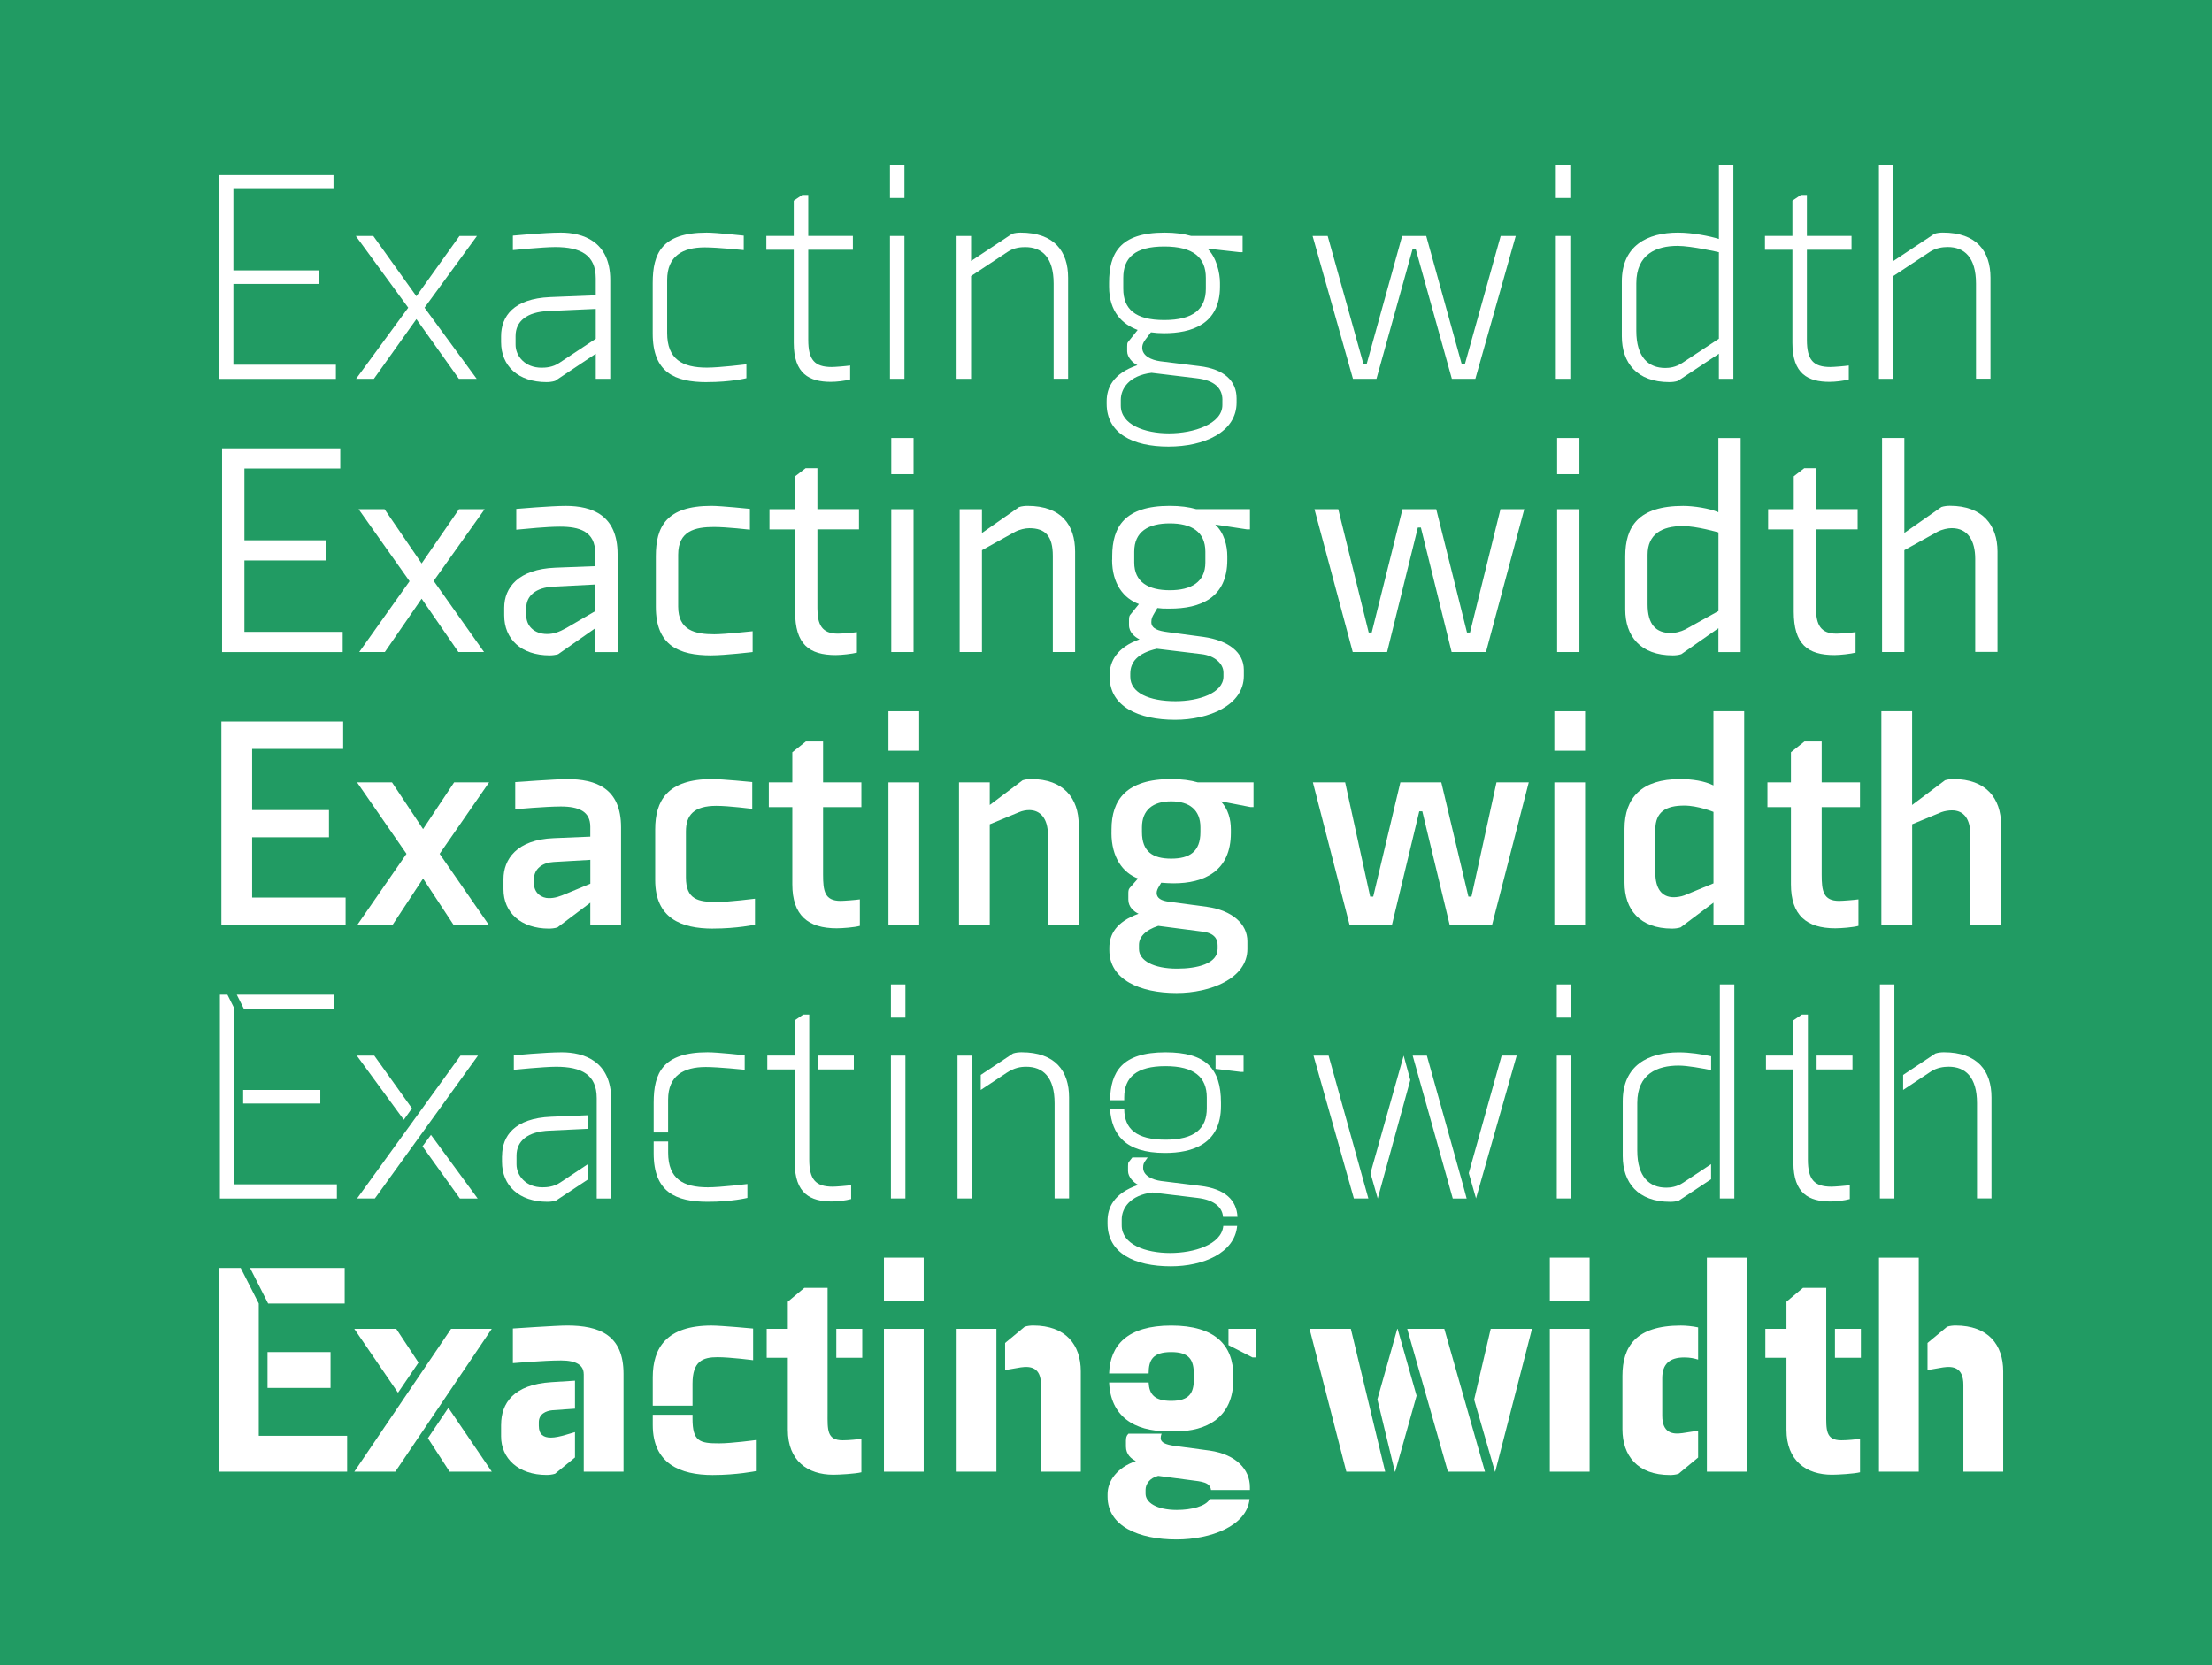 <?xml version="1.0" encoding="UTF-8"?><svg id="type" xmlns="http://www.w3.org/2000/svg" viewBox="0 0 510 384"><rect x="0" y="0" width="510" height="384" fill="#333333" stroke="none"/><rect x="50.88" y="32" width="430.31" height="354.35" style="fill:none;"/><path d="M58.03,49.06v27.77h2.86c5.28,0,8.96-2.75,11.16-8.63l.33.11-2.53,9.35h-17.54l-.17-.22c2.31-.6,2.92-1.98,2.92-7.48v-20.9c0-5.5-.61-6.87-2.92-7.48l.17-.22h8.47l.17.22c-2.31.61-2.92,1.98-2.92,7.48Z" style="fill:#fff;"/><path d="M78.22,71.05c0,4.23.66,5.88,2.58,6.38l-.17.22h-7.48l-.17-.22c1.92-.5,2.58-2.14,2.58-6.38v-12.26c0-4.07-.77-5.77-2.8-6.38l.17-.22,5.11-1.43.17.17v20.13ZM74.26,44.44c0-1.32,1.1-2.42,2.42-2.42s2.42,1.1,2.42,2.42-1.1,2.42-2.42,2.42-2.42-1.1-2.42-2.42Z" style="fill:#fff;"/><path d="M87.62,68.58c-1.21.38-2.03,1.37-2.03,2.47,0,1.54,1.54,2.58,3.63,2.75l4.24.33c4.73.38,7.64,3.02,7.64,6.87,0,4.62-4.4,8.19-10.45,8.19-5.28,0-8.96-2.69-8.96-6.54,0-2.92,2.09-5.39,5.11-6.6-1.76-.6-2.92-1.98-2.92-3.74s1.16-3.3,3.08-4.12c-2.37-1.48-3.79-4.4-3.79-8.14,0-5.66,3.25-9.35,8.19-9.35,1.37,0,2.64.28,3.74.83h5.88v.71h-4.73c2.15,1.59,3.36,4.34,3.36,7.81,0,5.66-3.25,9.35-8.25,9.35-1.38,0-2.64-.27-3.74-.82ZM91.2,88.43c4.07,0,7.2-2.75,7.2-6.21,0-3.08-2.47-5.17-6.21-5.55l-5-.5c-1.81,1.59-2.86,3.57-2.86,5.88,0,3.68,2.8,6.38,6.87,6.38ZM96.31,60.28c0-5.66-1.92-8.91-5.22-8.91-3.08,0-4.73,3.02-4.73,8.36,0,5.67,1.98,9.02,5.28,9.02,3.08,0,4.67-2.97,4.67-8.47Z" style="fill:#fff;"/><path d="M104.23,71.05v-22.44c0-4.07-.77-5.77-2.8-6.38l.17-.22,5.11-1.43.17.17v13.53c1.92-2.31,4.29-3.57,6.82-3.57,3.9,0,6.76,3.13,6.76,7.48v12.87c0,4.23.66,5.88,2.58,6.38l-.17.22h-7.48l-.17-.22c1.92-.5,2.58-2.14,2.58-6.38v-11.77c0-3.9-2.14-6.49-5.28-6.49-1.76,0-3.9.83-5.66,2.25v16c0,4.23.66,5.88,2.58,6.38l-.17.22h-7.48l-.17-.22c1.92-.5,2.58-2.14,2.58-6.38Z" style="fill:#fff;"/><path d="M131.35,78.48c-2.25,0-4.45-1.49-4.45-5.44v-20.79h-4.12v-.71c3.74,0,5.39-3.02,6.27-7.09l.5-.16v7.26h5.17v.71h-5.17v20.4c0,2.36,1.04,3.9,2.86,3.9,1.38,0,2.64-.66,3.57-1.81l.28.17c-.71,2.09-2.64,3.57-4.89,3.57Z" style="fill:#fff;"/><path d="M62.43,130.65h-10.23l-.17-.22c2.42-.66,3.13-2.36,3.13-8.3v-19.25c0-5.94-.71-7.64-3.13-8.3l.17-.22h12.59c6.1,0,9.57,4.12,9.57,8.41,0,4.56-3.57,8.96-10.06,8.91v.11c6.21.33,9.35,3.19,9.68,8.74l.17,2.58c.28,5.28.83,6.71,3.08,7.31l-.16.22h-5.5c-1.54-.77-2.36-2.97-2.36-5.94v-5.06c0-4.73-2.64-7.53-6.87-7.53h-2.7v10.01c0,5.94.66,7.64,2.97,8.3l-.17.22ZM59.63,95.13v16.28h2.48c4.84,0,7.42-4.12,7.42-8.36s-2.58-7.92-7.09-7.92h-2.8Z" style="fill:#fff;"/><path d="M77.23,117.4c0-8.03,4.23-13.69,9.95-13.69,5.17,0,8.85,4.73,8.85,11.44,0,.66-.05,1.26-.17,1.81h-14.19c.44,7.59,3.85,12.15,7.81,12.15,2.31,0,4.4-1.43,5.66-4.01l.33.11c-1.21,3.96-4.12,6.27-7.86,6.27-5.99,0-10.39-5.83-10.39-14.08ZM81.63,116.25h10.12c.05-.6.05-1.21.05-1.76,0-5.99-1.81-9.95-4.78-9.95-3.13,0-5.39,4.29-5.39,10.83v.88Z" style="fill:#fff;"/><path d="M103.63,121.63c-1.15.38-1.92,1.26-1.92,2.25,0,1.43,1.43,2.36,3.63,2.53l4.67.38c5.11.44,8.14,3.19,8.14,7.04,0,4.73-4.45,8.36-11.27,8.36-5.83,0-9.84-2.64-9.84-6.38,0-2.86,2.25-5.17,5.88-6.21-2.42-.66-3.79-2.14-3.79-4.01s1.32-3.52,3.74-4.34c-2.75-1.49-4.34-4.4-4.34-8.19,0-5.66,3.52-9.35,9.07-9.35,1.48,0,2.91.28,4.12.83h6.32v.77h-5c2.31,1.59,3.63,4.29,3.63,7.75,0,5.66-3.57,9.35-9.07,9.35-1.49,0-2.8-.27-3.96-.77ZM107.48,141.43c3.85,0,6.76-2.53,6.76-5.83,0-2.91-2.31-4.89-6.16-5.33l-4.73-.5c-1.59,1.54-2.53,3.35-2.53,5.44,0,3.63,2.75,6.21,6.65,6.21ZM112.1,113.28c0-5.72-1.81-8.91-4.78-8.91s-4.34,2.97-4.34,8.41c0,5.72,1.81,8.96,4.89,8.96,2.75,0,4.23-2.86,4.23-8.47Z" style="fill:#fff;"/><path d="M139.54,104.53v18.53c0,4.56.71,6.38,2.75,6.93l-.17.22-6.38,1.26-.16-.17v-3.52c-1.87,2.36-4.34,3.68-6.98,3.68-4.07,0-6.98-3.13-6.98-7.53v-12.32c0-4.4-.83-6.21-2.86-6.87l.17-.22h6.71v18.53c0,3.63,1.92,5.99,4.84,5.99,1.6,0,3.52-.71,5.06-1.98v-15.4c0-4.4-.71-6.27-2.75-6.93l.17-.22h6.6Z" style="fill:#fff;"/><path d="M150.05,123.56c0,4.51.71,6.32,2.75,6.87l-.17.22h-9.07l-.17-.22c1.98-.55,2.69-2.36,2.69-6.87v-21.06c0-4.45-.88-6.27-2.91-6.93l.17-.22,6.54-1.76.17.17v29.81Z" style="fill:#fff;"/><path d="M161.54,105.74c-1.98,0-4.34,1.04-5.72,3.79l-.27-.17c.93-3.57,4.12-5.66,7.64-5.66,3.96,0,7.2,2.58,7.2,7.7v15.29c0,1.92.93,2.86,2.25,2.86.71,0,1.48-.28,2.31-.88l.17.17c-1.04,1.65-2.64,2.64-4.56,2.64-2.04,0-4.01-1.26-4.07-4.12h-.11c-1.7,2.86-3.9,4.12-6.43,4.12-3.25,0-6.21-2.42-6.21-6.54,0-5.94,5.94-7.59,8.25-8.3,2.53-.83,4.4-1.92,4.4-3.19v-2.09c0-3.36-1.92-5.61-4.84-5.61ZM163.41,116.91c-4.07,1.71-5.39,4.45-5.39,7.37,0,3.13,1.54,4.95,3.79,4.95,1.38,0,3.25-.71,4.56-2.86v-10.89c-1.04.55-2.25,1.1-2.97,1.43Z" style="fill:#fff;"/><path d="M184.42,130.43l-.17.22h-9.07l-.17-.22c1.98-.55,2.69-2.36,2.69-6.87v-10.89c0-4.45-.82-6.27-2.91-6.93l.17-.22,6.54-1.76.17.17v5.55h.05c1.04-4.34,4.67-6.82,8.96-5.55l-.88,4.46-.11.11c-1.16-.88-2.37-1.21-3.52-1.21-1.87,0-3.58,1.04-4.51,2.97v13.31c0,4.51.71,6.32,2.75,6.87Z" style="fill:#fff;"/><path d="M55.06,175.4v-18.64c0-6.32-.77-8.41-3.41-9.18l.17-.22h9.13l8.8,26.95,6.93-21.23c1.1-3.41,1.38-3.9,1.38-5.72h9.79l.17.22c-2.64.77-3.46,2.86-3.46,9.18v17.49c0,6.32.83,8.41,3.46,9.18l-.17.22h-12.7l-.17-.22c2.58-.77,3.41-2.86,3.41-9.18v-23.04l-10.94,33.27h-.28l-11.05-32.78v23.7c0,5.33.94,7.48,3.41,8.03l-.17.22h-7.53l-.17-.22c2.42-.55,3.41-2.69,3.41-8.03Z" style="fill:#fff;"/><path d="M88.39,170.46c0-8.14,4.73-13.75,10.94-13.75,5.55,0,9.57,4.73,9.57,11.44,0,.66-.06,1.21-.17,1.87h-14.3c.61,7.53,4.12,11.6,7.92,11.6,2.2,0,4.18-1.32,5.44-3.79l.33.11c-1.26,4.12-4.67,6.54-8.74,6.54-6.32,0-11-5.94-11-14.02ZM94.44,169.19h8.91c.11-.83.11-1.76.11-2.53,0-5.67-1.59-9.13-4.29-9.13-2.86,0-4.78,4.07-4.78,10.34,0,.44,0,.88.05,1.32Z" style="fill:#fff;"/><path d="M121.5,156.71c1.54,0,3.02.44,4.95,1.43v-2.75c0-3.85-.99-5.77-3.08-6.43l.17-.22,8.3-2.14.17.17v27.99c0,5.55.93,7.92,3.41,8.69l-.05.22-8.52.71-.17-.17-.22-3.41c-1.26,2.25-3.68,3.68-6.27,3.68-5.28,0-9.29-6.1-9.29-13.86,0-8.25,4.45-13.91,10.61-13.91ZM117.21,169.41c0,6.71,1.92,12.37,5.72,12.37,1.16,0,2.31-.61,3.52-1.76v-17.05c0-3.02-1.65-5.28-3.9-5.28-3.68,0-5.33,5.17-5.33,11.71Z" style="fill:#fff;"/><path d="M144.38,175.95c0,4.89.71,6.88,2.86,7.48l-.17.22h-10.89l-.17-.22c2.04-.6,2.8-2.58,2.8-7.48v-9.35c0-4.78-.88-6.82-3.02-7.48l.17-.22,8.25-2.15.17.17v19.03ZM137.67,150.33c0-1.98,1.7-3.68,3.74-3.68s3.74,1.71,3.74,3.68-1.65,3.68-3.74,3.68-3.74-1.71-3.74-3.68Z" style="fill:#fff;"/><path d="M170.45,157.53v17.43c0,4.89.83,6.93,2.92,7.53l-.17.22-8.08,1.76-.17-.17v-3.63c-1.76,2.42-4.34,3.79-7.15,3.79-4.23,0-7.26-3.19-7.26-7.64v-11.6c0-4.84-.77-6.82-2.91-7.48l.17-.22h8.36v18.75c0,3.25,1.71,5.39,4.34,5.39,1.43,0,3.08-.6,4.4-1.71v-14.68c0-4.78-.71-6.87-2.64-7.53l.17-.22h8.03Z" style="fill:#fff;"/><path d="M176.94,175.95v-9.35c0-4.78-.88-6.82-3.02-7.48l.17-.22,8.19-2.15.17.17v3.58c1.76-2.42,4.23-3.79,7.04-3.79s5.11,1.49,6.21,3.9h.05c1.76-2.53,4.51-3.9,7.48-3.9,4.18,0,7.09,3.19,7.09,7.81v11.44c0,4.89.71,6.88,2.8,7.48l-.17.22h-10.23l-.17-.22c1.65-.6,2.25-2.58,2.25-7.48v-11.11c0-3.35-1.81-5.33-4.34-5.33-1.59,0-3.08.66-4.56,1.76.38.93.55,2.04.55,3.24v11.44c0,4.89.55,6.88,2.25,7.48l-.17.22h-9.79l-.17-.22c1.71-.6,2.31-2.58,2.31-7.48v-11.11c0-3.3-1.59-5.33-4.07-5.33-1.48,0-2.97.6-4.34,1.71v14.74c0,4.89.6,6.88,2.25,7.48l-.17.22h-10.28l-.17-.22c2.09-.6,2.8-2.58,2.8-7.48Z" style="fill:#fff;"/><path d="M51.87,200.36h17.82c6.1,0,9.95,3.3,9.95,8.14,0,5.22-4.89,8.52-11.38,8.85v.11c7.97.22,12.76,4.07,12.76,9.68s-4.62,9.51-10.89,9.51h-18.26l-.17-.22c2.8-.88,3.68-3.35,3.68-10.17v-15.51c0-6.82-.88-9.29-3.68-10.17l.17-.22ZM63.48,201.18v16h1.71c3.52,0,6.05-3.58,6.05-8.36s-2.14-7.64-5.88-7.64h-1.87ZM63.48,218.01v17.76h2.15c4.18,0,6.54-3.3,6.54-8.85s-2.58-8.91-6.65-8.91h-2.04Z" style="fill:#fff;"/><path d="M82.73,223.29c0-8.3,5.17-13.58,12.48-13.58s12.43,5.33,12.43,14.19c0,8.3-5.17,13.58-12.43,13.58s-12.48-5.33-12.48-14.19ZM95.1,210.59c-2.7,0-4.12,3.79-4.12,12.81s1.54,13.2,4.4,13.2c2.64,0,4.01-3.9,4.01-12.92s-1.48-13.09-4.29-13.09Z" style="fill:#fff;"/><path d="M118.81,228.3c0,5.28.77,7.48,2.97,8.14l-.17.22h-12.87l-.17-.22c2.14-.66,2.97-2.86,2.97-8.14v-17.76c0-5.22-.99-7.48-3.19-8.14l.17-.22,10.12-2.58.17.17v28.54Z" style="fill:#fff;"/><path d="M133.88,209.71c1.43,0,2.8.33,4.73,1.16v-2.04c0-3.68-1.1-5.77-3.19-6.43l.17-.22,10.12-2.58.17.17v27.66c0,5.83.93,8.25,3.41,9.02l-.11.22-10.06.66-.17-.17-.33-3.46c-1.16,2.31-3.74,3.79-6.54,3.79-5.44,0-9.62-6.05-9.62-13.75,0-8.25,4.78-14.02,11.44-14.02ZM130.69,222.36c0,6.93,1.7,11.93,4.95,11.93.99,0,1.98-.44,2.97-1.32v-17.65c0-2.64-1.32-4.51-3.25-4.51-3.19,0-4.67,4.73-4.67,11.55Z" style="fill:#fff;"/><path d="M65.9,271.62v17.1h1.87c5.28,0,9.73-3.35,11.55-9.29l.33.17-1.76,10.06h-26.23l-.17-.22c3.02-.99,4.07-3.96,4.07-11.33v-13.2c0-7.37-1.04-10.34-4.07-11.33l.17-.22h25.96l1.59,9.13-.33.17c-2.14-5.33-6.27-8.41-11.49-8.41h-1.49v16.5h2.37c2.86,0,4.29-1.98,5.39-7.15l.38.17v14.9l-.38.22c-.99-5.17-2.53-7.26-5.39-7.26h-2.37Z" style="fill:#fff;"/><path d="M107.97,289.65h-15.62l-.17-.22c1.65-.44,2.14-1.81,1.1-3.63l-3.68-6.43-4.4,6.43c-1.1,1.71-.55,3.19,1.1,3.63l-.17.22h-6.82l-.17-.22c2.8-.66,3.68-1.71,5.39-4.23l4.62-6.65-5.99-10.5c-1.49-2.58-2.09-3.68-3.96-4.29l.17-.22h15.62l.17.22c-1.65.44-2.14,1.81-1.1,3.63l2.92,5.11,3.46-5.11c1.15-1.71.6-3.19-1.04-3.63l.17-.22h6.76l.17.22c-2.75.66-3.63,1.71-5.39,4.23l-3.63,5.33,6.71,11.82c1.54,2.75,2.09,3.68,3.96,4.29l-.16.22Z" style="fill:#fff;"/><path d="M117.82,290.48c-4.12,0-7.59-2.69-7.59-8.08v-17.98h-3.08v-.88c6.27,0,10.17-1.76,11.88-6.93l.5-.17v7.09h6.05v.88h-6.05v18.86c0,2.42,1.21,3.63,2.8,3.63,1.38,0,2.53-.83,3.63-3.13l.28.11c-1.1,4.62-4.84,6.6-8.41,6.6Z" style="fill:#fff;"/><path d="M141.14,289.43l-.17.22h-15.29l-.17-.22c2.31-.71,3.13-3.19,3.13-8.96v-5.44c0-5.77-1.04-8.25-3.35-8.96l.16-.22,12.26-3.08.17.17v8.52h.11c.77-5.55,5-9.79,11.16-8.52l-1.43,9.79-.11.11c-1.87-1.87-3.9-2.53-5.77-2.53-1.71,0-3.03.77-3.85,1.87v8.3c0,5.77.82,8.25,3.13,8.96Z" style="fill:#fff;"/><path d="M156.1,265.95c-2.25,0-4.67,1.15-6.1,4.18l-.33-.17c1.26-4.84,5.66-7.26,10.28-7.26,5.22,0,10.28,3.13,10.28,9.46v12.76c0,1.71.77,2.64,1.92,2.64.77,0,1.48-.38,2.31-1.32l.22.17c-1.1,2.58-3.52,4.07-7.04,4.07-3.19,0-6.16-1.49-6.6-3.79h-.11c-1.59,2.58-4.51,3.79-7.37,3.79-4.23,0-7.31-2.8-7.31-6.71,0-6.16,6.32-7.37,10.89-8.74,2.14-.66,3.74-1.92,3.74-3.74v-1.04c0-2.58-2.14-4.29-4.78-4.29ZM158.63,275.52c-1.92,1.43-2.75,3.41-2.75,6.71,0,3.68,1.04,5.17,2.69,5.17.77,0,1.76-.55,2.31-1.65v-11.82c-1.04.71-1.76,1.15-2.25,1.59Z" style="fill:#fff;"/><path d="M185.3,266.61c1.04-2.2,3.74-3.9,6.87-3.9,5.94,0,9.95,5.94,9.95,13.42,0,8.36-5.17,14.35-12.59,14.35-2.09,0-4.62-.5-7.53-1.92l-5.83,1.71h-.22v-25.41c0-5.66-.99-8.25-3.35-8.96l.17-.22,12.37-3.08.17.17v13.86ZM191.57,277.88c0-7.15-1.32-11.44-4.01-11.44-.66,0-1.43.28-2.25.88v18.37c0,2.25.99,3.52,2.36,3.52,2.64,0,3.91-4.18,3.91-11.33Z" style="fill:#fff;"/><path d="M203.95,276.13c0-8.19,5.83-13.42,13.8-13.42s13.8,5.28,13.8,14.35c0,8.19-5.83,13.42-13.8,13.42s-13.8-5.28-13.8-14.35ZM217.69,263.59c-2.2,0-3.24,3.35-3.24,12.87s1.1,13.09,3.41,13.09,3.19-3.46,3.19-12.98-1.04-12.98-3.35-12.98Z" style="fill:#fff;"/><path d="M244.37,280.47c0,5.77.83,8.25,3.13,8.96l-.17.22h-15.29l-.17-.22c2.31-.71,3.19-3.19,3.19-8.96v-15.62c0-5.77-1.1-8.25-3.41-8.96l.17-.22,12.37-3.08.17.17v27.72Z" style="fill:#fff;"/><path d="M260.1,262.71c1.32,0,2.53.22,4.46.83v-1.16c0-3.52-1.21-5.83-3.35-6.49l.17-.22,12.37-3.08.17.17v27.33c0,6.05.88,8.58,3.3,9.35l-.11.22-11.88.61-.16-.17-.5-3.52c-.99,2.31-3.85,3.9-6.82,3.9-5.66,0-10.06-5.99-10.06-13.58,0-8.3,5.17-14.19,12.43-14.19ZM258.23,275.3c0,7.15,1.38,11.44,4.01,11.44.77,0,1.54-.28,2.31-.88v-18.37c0-2.14-.94-3.52-2.42-3.52-2.64,0-3.9,4.18-3.9,11.33Z" style="fill:#fff;"/><path d="M70.74,342.65h-19.25l-.17-.22c3.19-1.1,4.4-4.51,4.4-12.43v-11c0-7.92-1.21-11.33-4.4-12.43l.17-.22h19.25l.17.22c-1.98,1.1-2.75,4.51-2.75,12.43v4.62h7.09v-4.62c0-7.92-.71-11.33-2.75-12.43l.17-.22h19.25l.17.22c-3.19,1.1-4.4,4.51-4.4,12.43v11c0,7.92,1.21,11.33,4.4,12.43l-.17.22h-19.25l-.17-.22c2.03-1.1,2.75-4.51,2.75-12.43v-5.5h-7.09v5.5c0,7.92.77,11.33,2.75,12.43l-.17.22Z" style="fill:#fff;"/><path d="M90.76,329.68c0-8.36,6.6-13.97,14.41-13.97,7.15,0,12.26,4.73,12.26,11.27,0,.83-.05,1.38-.17,2.09h-14.35c1.04,7.26,4.89,9.73,7.97,9.73,1.81,0,3.41-.83,4.78-3.02l.28.11c-1.49,4.78-6.65,7.59-11.88,7.59-7.81,0-13.31-6.21-13.31-13.8ZM102.8,328.19h4.51c.17-1.92.17-3.79.17-5.44,0-4.4-.88-6.21-2.31-6.21-1.98,0-2.53,3.19-2.53,8.52,0,1.16.05,2.2.17,3.13Z" style="fill:#fff;"/><path d="M127.72,319.39c-2.31,0-4.78,1.21-6.21,4.34l-.33-.16c1.38-5.33,6.21-7.86,11.16-7.86,5.72,0,11.38,3.35,11.38,10.06v11.88c0,1.59.71,2.53,1.87,2.53.77,0,1.48-.38,2.25-1.43l.27.11c-1.15,2.97-3.85,4.62-7.92,4.62-3.63,0-6.93-1.54-7.48-3.68h-.11c-1.59,2.47-4.78,3.68-7.75,3.68-4.56,0-7.7-2.92-7.7-6.76,0-6.21,6.49-7.31,11.82-8.91,1.98-.61,3.52-1.92,3.52-3.91v-.66c0-2.37-2.25-3.85-4.79-3.85ZM130.47,328.41c-1.16,1.32-1.76,2.97-1.76,6.43,0,3.9.83,5.28,2.25,5.28.6,0,1.26-.5,1.54-1.27v-12.1c-1.04.71-1.59,1.15-2.04,1.65Z" style="fill:#fff;"/><path d="M165.55,316.75l.17-.22h5.66l.17.22c-1.65.5-2.25,1.59-3.74,4.67l-10.83,22.05h-.33l-10.83-22.05c-1.49-3.08-2.09-4.18-3.74-4.67l.17-.22h17.82l.17.22c-1.81.5-2.75,2.25-1.7,4.4l4.23,8.63,4.18-8.58c1.04-2.2.27-4.07-1.38-4.45Z" style="fill:#fff;"/><path d="M175.4,321.43c-1.49-3.08-2.09-4.18-3.74-4.67l.17-.22h17.82l.17.22c-1.82.5-2.75,2.31-1.71,4.4l4.23,8.69,4.18-8.63c1.04-2.14.27-4.07-1.38-4.45l.17-.22h5.66l.17.22c-1.65.5-2.31,1.7-3.74,4.67l-12.04,24.97c-2.53,5.22-6.16,7.48-10.17,7.48-1.21,0-2.42-.17-3.63-.55l3.68-9.29.27-.17c1.54,2.09,3.58,3.02,5.39,3.02,2.53,0,4.51-1.38,4.51-3.68,0-.77-.28-1.65-.77-2.69l-9.24-19.08Z" style="fill:#fff;"/><g id="color-2"><rect x="0" y="0" width="510" height="384" style="fill:#219b63;"/></g><rect x="11.71" y="38.01" width="539.86" height="439.34" style="fill:none;"/><path d="M50.48,87.35v-46.98h26.41v3.2h-23.08v18.77h19.81v3.13h-19.81v18.63h23.63v3.27h-26.97Z" style="fill:#fff;"/><path d="M96,73.59l-9.8,13.76h-4.1l12.02-16.4-12.09-16.54h4.03l9.94,13.9,9.94-13.9h4.03l-12.09,16.54,12.02,16.4h-4.1l-9.8-13.76Z" style="fill:#fff;"/><path d="M137.36,81.58l-9.38,6.25c-.63.21-1.46.28-1.95.28-6.6,0-10.5-3.75-10.5-9.24v-1.32c0-4.59,2.85-8.69,11.33-9.04l10.5-.42v-3.89c0-5.42-3.48-7.23-9.38-7.23-2.78,0-9.73.7-9.73.7v-3.34s7.23-.69,11.05-.69c5,0,11.4,1.95,11.4,10.91v22.8h-3.34v-5.77ZM137.36,71.23l-10.91.49c-5,.21-7.58,2.36-7.58,5.77v2.02c0,2.57,2.15,5.28,5.98,5.28.9,0,2.57-.07,4.1-1.11l8.41-5.56v-6.88Z" style="fill:#fff;"/><path d="M163,88.12c-7.44,0-12.51-2.22-12.51-11.19v-11.68c0-6.81,2.08-11.61,12.44-11.61,2.29,0,8.55.69,8.55.69v3.34s-6.05-.63-8.97-.63c-5.14,0-8.69,2.02-8.69,7.51v12.23c0,6.05,3.48,7.99,9.17,7.99,2.92,0,9.1-.76,9.1-.76v3.2s-3.54.9-9.1.9Z" style="fill:#fff;"/><path d="M196.01,87.49c-1.25.35-3.13.56-4.45.56-4.93,0-8.55-1.81-8.55-8.97v-21.48h-6.32v-3.2h6.32v-8.13l1.95-1.32h1.39v9.45h10.29v3.2h-10.29v20.78c0,4.59,1.46,6.25,5.42,6.25.76,0,3.34-.21,4.24-.35v3.2Z" style="fill:#fff;"/><path d="M205.19,45.65v-7.65h3.34v7.65h-3.34ZM205.19,87.35v-32.94h3.34v32.94h-3.34Z" style="fill:#fff;"/><path d="M242.93,87.35v-21.96c0-6.05-2.71-8.41-6.53-8.41-.9,0-2.57.07-4.1,1.11l-8.41,5.56v23.7h-3.34v-32.94h3.34v5.77l9.45-6.26c.62-.21,1.39-.28,1.95-.28,7.78,0,10.98,4.31,10.98,10.42v23.28h-3.34Z" style="fill:#fff;"/><path d="M262.31,76.09c-3.54-1.32-6.6-4.17-6.6-10.01v-.83c0-6.81,2.43-11.61,12.79-11.61,2.43,0,4.45.28,6.12.76h11.88v3.75h-.7l-7.44-.83c2.08,1.95,2.92,5.56,2.92,7.92v.83c0,8.76-6.6,10.77-12.93,10.77-1.18,0-1.88-.07-2.99-.21l-1.32,1.74c-.56.76-.69,1.32-.69,1.81,0,1.88,2.08,2.85,4.17,3.13l8.97,1.11c5.84.69,8.62,3.47,8.62,7.44v.97c0,6.81-7.44,10.15-15.71,10.15s-14.25-3.06-14.25-9.87v-.56c0-3.06,1.39-6.39,7.09-8.34-1.04-.49-2.36-1.81-2.36-3.2v-1.11c0-.42,0-.83.21-1.04l2.22-2.78ZM281.84,92.22c0-2.64-1.74-4.52-5.98-5l-10.36-1.25c-5.14.62-7.09,3.61-7.09,6.25v1.32c0,4.38,5.49,6.39,11.12,6.39s12.3-2.15,12.3-6.53v-1.18ZM258.98,64.07v2.5c0,4.66,2.71,7.23,9.45,7.23s9.59-2.57,9.59-7.23v-2.5c0-4.66-2.85-7.23-9.59-7.23s-9.45,2.57-9.45,7.23Z" style="fill:#fff;"/><path d="M323.27,54.41h5.56l8.2,29.61h.7l8.27-29.61h3.47l-9.31,32.94h-5.42l-8.34-29.96h-.7l-8.34,29.96h-5.42l-9.31-32.94h3.48l8.27,29.61h.7l8.2-29.61Z" style="fill:#fff;"/><path d="M358.71,45.65v-7.65h3.34v7.65h-3.34ZM358.71,87.35v-32.94h3.34v32.94h-3.34Z" style="fill:#fff;"/><path d="M396.31,87.35v-5.77l-9.45,6.25c-.63.21-1.39.28-1.95.28-7.51,0-10.98-4.45-10.98-10.56v-12.65c0-8.27,5.91-11.26,12.93-11.26,3.48,0,7.44.83,9.45,1.46v-17.1h3.34v49.35h-3.34ZM396.31,58.16s-6.32-1.46-9.52-1.46c-4.87,0-9.52,1.88-9.52,8.62v10.98c0,6.12,2.85,8.55,6.67,8.55.9,0,2.43-.14,3.96-1.18l8.41-5.56v-19.95Z" style="fill:#fff;"/><path d="M426.26,87.49c-1.25.35-3.13.56-4.45.56-4.93,0-8.55-1.81-8.55-8.97v-21.48h-6.33v-3.2h6.33v-8.13l1.95-1.32h1.39v9.45h10.29v3.2h-10.29v20.78c0,4.59,1.46,6.25,5.42,6.25.76,0,3.34-.21,4.24-.35v3.2Z" style="fill:#fff;"/><path d="M436.55,87.35h-3.34v-49.35h3.34v22.17l9.45-6.26c.62-.21,1.39-.28,1.95-.28,7.78,0,10.98,4.31,10.98,10.42v23.28h-3.34v-21.96c0-6.05-2.71-8.41-6.53-8.41-1.18,0-2.71.21-4.1,1.11l-8.41,5.56v23.7Z" style="fill:#fff;"/><path d="M51.2,150.35v-46.98h27.25v4.66h-22.1v16.54h18.83v4.66h-18.83v16.47h22.66v4.66h-27.8Z" style="fill:#fff;"/><path d="M97.21,138.05l-8.48,12.3h-5.91l11.61-16.33-11.75-16.61h5.98l8.55,12.51,8.62-12.51h5.91l-11.75,16.54,11.61,16.4h-5.91l-8.48-12.3Z" style="fill:#fff;"/><path d="M137.25,144.86l-8.55,5.98c-.63.21-1.46.28-1.95.28-6.6,0-10.5-3.75-10.5-9.24v-1.74c0-4.66,3.27-8.9,11.82-9.24l9.17-.35v-2.99c0-5.07-3.68-6.12-8.13-6.12-3.2,0-7.65.49-10.08.7v-4.8s7.92-.69,11.4-.69c6.12,0,11.96,2.15,11.96,11.12v22.59h-5.14v-5.49ZM137.25,134.78l-9.66.49c-4.1.21-6.25,2.15-6.25,4.87v1.81c0,2.29,1.74,4.24,4.8,4.24,1.46,0,2.71-.42,4.45-1.39l6.67-3.89v-6.12Z" style="fill:#fff;"/><path d="M164,151.12c-7.44,0-12.79-2.22-12.79-11.19v-11.68c0-6.81,2.43-11.61,12.79-11.61,2.29,0,8.9.69,8.9.69v4.8s-5.35-.62-8.27-.62c-4.38,0-8.27.9-8.27,6.39v11.96c0,5.49,3.89,6.39,8.34,6.39,2.36,0,8.83-.7,8.83-.7v4.8s-6.39.76-9.52.76Z" style="fill:#fff;"/><path d="M197.57,150.49c-1.11.28-3.54.56-4.87.56-6.19,0-9.38-2.5-9.38-10.01v-18.97h-5.91v-4.66h5.91v-7.58l2.43-1.88h2.71v9.45h9.59v4.66h-9.59v18.21c0,3.75,1.04,5.84,4.73,5.84.76,0,3.48-.21,4.38-.35v4.73Z" style="fill:#fff;"/><path d="M205.49,109.34v-8.34h5.14v8.34h-5.14ZM205.49,150.35v-32.94h5.14v32.94h-5.14Z" style="fill:#fff;"/><path d="M242.74,150.35v-22.17c0-4.52-1.67-6.39-5.42-6.39-.9,0-2.22.28-3.27.83l-7.65,4.24v23.49h-5.14v-32.94h5.14v5.49l8.55-5.98c.62-.21,1.39-.28,1.95-.28,7.85,0,10.98,4.45,10.98,10.56v23.14h-5.14Z" style="fill:#fff;"/><path d="M256.43,129.08v-.83c0-6.81,2.92-11.61,13.27-11.61,2.43,0,4.45.28,6.12.76h12.37v4.66h-.7l-7.3-1.11c2.09,1.95,2.78,4.94,2.78,7.3v.83c0,8.83-6.25,11.26-13.28,11.26-1.6,0-1.74,0-2.85-.14l-.69,1.18c-.49.83-.7,1.25-.7,2.08,0,1.53,1.67,2.02,3.75,2.29l8.27,1.11c5.84.83,9.31,3.61,9.31,7.58v1.39c0,6.81-8.06,10.15-15.85,10.15-8.41,0-15.08-3.06-15.08-9.87v-.56c0-3.06,1.67-6.26,6.88-8.13-1.04-.49-2.43-1.6-2.43-3.27v-1.11c0-.35,0-.83.21-1.18l2.08-2.57c-3.54-1.32-6.19-4.66-6.19-10.22ZM282.08,155.08c0-2.08-2.08-3.89-5-4.24l-10.36-1.25c-4.52,1.04-6.12,3.13-6.12,5.77v.7c0,3.68,4.31,5.63,10.43,5.63,5.35,0,11.05-1.88,11.05-5.7v-.9ZM261.51,127.21v2.5c0,4.52,3.27,6.39,8.2,6.39s8.2-1.88,8.2-6.39v-2.5c0-4.66-3.27-6.53-8.2-6.53s-8.2,1.88-8.2,6.53Z" style="fill:#fff;"/><path d="M323.36,117.41h7.78l7.09,28.43h.7l7.02-28.43h5.49l-8.83,32.94h-7.92l-7.09-28.71h-.7l-7.09,28.71h-7.92l-8.83-32.94h5.49l7.02,28.43h.7l7.09-28.43Z" style="fill:#fff;"/><path d="M359.01,109.34v-8.34h5.14v8.34h-5.14ZM359.01,150.35v-32.94h5.14v32.94h-5.14Z" style="fill:#fff;"/><path d="M396.2,150.35v-5.49l-8.55,5.98c-.62.21-1.39.28-1.95.28-7.51,0-10.98-4.45-10.98-10.56v-12.3c0-6.81,2.99-11.61,13.34-11.61,2.43,0,6.12.56,8.13,1.46v-17.1h5.14v49.35h-5.14ZM396.2,122.76s-5-1.46-8.2-1.46c-4.93,0-8.13,1.95-8.13,6.6v11.47c0,4.59,1.88,6.6,5.42,6.6.9,0,2.15-.28,3.27-.83l7.65-4.24v-18.14Z" style="fill:#fff;"/><path d="M427.82,150.49c-1.11.28-3.54.56-4.87.56-6.19,0-9.38-2.5-9.38-10.01v-18.97h-5.91v-4.66h5.91v-7.58l2.43-1.88h2.71v9.45h9.59v4.66h-9.59v18.21c0,3.75,1.04,5.84,4.73,5.84.76,0,3.48-.21,4.38-.35v4.73Z" style="fill:#fff;"/><path d="M455.41,150.35v-21.48c0-4.17-1.67-7.09-5.42-7.09-.9,0-2.22.28-3.27.83l-7.65,4.24v23.49h-5.14v-49.35h5.14v21.89l8.55-5.98c.62-.21,1.39-.28,1.95-.28,7.51,0,10.98,4.45,10.98,10.56v23.14h-5.14Z" style="fill:#fff;"/><path d="M51.04,213.35v-46.98h28.08v6.32h-20.99v14.11h17.72v6.26h-17.72v13.9h21.55v6.39h-28.64Z" style="fill:#fff;"/><path d="M97.54,202.58l-7.09,10.77h-8.13l11.4-16.47-11.4-16.47h8.06l7.16,10.77,7.16-10.77h8.06l-11.4,16.47,11.4,16.47h-8.13l-7.09-10.77Z" style="fill:#fff;"/><path d="M136.11,208.14l-7.58,5.7c-.62.21-1.46.28-1.95.28-6.53,0-10.5-3.75-10.5-9.04v-2.36c0-4.59,3.06-9.11,11.61-9.45l8.41-.35v-2.29c0-3.48-2.57-4.66-6.81-4.66-3.47,0-10.5.63-10.5.63v-6.26s9.59-.69,11.89-.69c6.81,0,12.51,2.15,12.51,11.12v22.59h-7.09v-5.21ZM136.11,198.27l-8.48.49c-2.5.14-4.52,1.53-4.52,3.96v.97c0,2.29,1.81,3.41,3.41,3.41,1.46,0,2.43-.35,4.24-1.11l5.35-2.22v-5.49Z" style="fill:#fff;"/><path d="M164.4,214.12c-7.44,0-13.34-2.43-13.34-11.19v-11.68c0-6.6,2.78-11.61,13.14-11.61,2.29,0,9.24.69,9.24.69v6.19s-5.35-.7-8.27-.7c-5.21,0-7.02,2.15-7.02,5.91v10.56c0,5.14,2.78,5.7,7.23,5.7,2.57,0,8.69-.76,8.69-.76v5.98s-4.1.9-9.66.9Z" style="fill:#fff;"/><path d="M198.25,213.49c-1.25.35-4.03.56-5.35.56-6.6,0-10.22-2.99-10.22-10.15v-17.79h-5.42v-5.7h5.42v-6.95l3.13-2.5h3.96v9.45h8.83v5.7h-8.83v15.57c0,3.75.35,6.05,4.03,6.05.76,0,3.54-.21,4.45-.35v6.12Z" style="fill:#fff;"/><path d="M204.84,173.11v-9.1h7.09v9.1h-7.09ZM204.84,213.35v-32.94h7.09v32.94h-7.09Z" style="fill:#fff;"/><path d="M241.61,213.35v-20.85c0-3.75-1.74-5.7-4.31-5.7-.7,0-1.53.14-2.36.49l-6.74,2.78v23.28h-7.09v-32.94h7.09v5.21l7.58-5.7c.63-.21,1.39-.28,1.95-.28,7.51,0,10.98,4.45,10.98,10.56v23.14h-7.09Z" style="fill:#fff;"/><path d="M256.27,192.08v-.83c0-6.81,3.41-11.61,13.76-11.61,2.43,0,4.45.28,6.12.76h12.86v5.7h-.7l-6.81-1.32c1.67,1.81,2.29,4.1,2.29,6.46v.83c0,8.83-6.19,11.61-13.21,11.61-.83,0-2.08-.07-2.85-.14l-.49.83c-.35.56-.56,1.04-.56,1.53,0,1.18,1.04,1.81,2.85,2.02l8.76,1.18c5.84.83,9.31,3.96,9.31,7.92v1.81c0,6.81-8.55,10.15-16.33,10.15-8.41,0-15.5-3.06-15.5-9.87v-.56c0-3.06,1.53-5.98,6.74-7.85-1.04-.49-2.36-1.53-2.36-3.27v-1.39c0-.35,0-.9.28-1.25l1.95-2.22c-3.54-1.32-6.12-4.93-6.12-10.5ZM280.74,218.01c0-1.39-.62-2.85-3.54-3.2l-10.15-1.32c-2.99.97-4.45,2.57-4.45,4.38v.97c0,2.64,3.34,4.52,8.76,4.52,4.66,0,9.38-1.11,9.38-4.59v-.76ZM263.29,190.76v1.11c0,4.52,2.5,6.12,6.74,6.12s6.74-1.6,6.74-6.12v-1.11c0-3.96-2.5-5.98-6.74-5.98s-6.74,2.02-6.74,5.98Z" style="fill:#fff;"/><path d="M322.86,180.41h9.45l6.25,26.34h.7l5.77-26.34h7.44l-8.48,32.94h-9.73l-6.33-26.27h-.7l-6.32,26.27h-9.73l-8.48-32.94h7.44l5.77,26.34h.7l6.26-26.34Z" style="fill:#fff;"/><path d="M358.37,173.11v-9.1h7.09v9.1h-7.09ZM358.37,213.35v-32.94h7.09v32.94h-7.09Z" style="fill:#fff;"/><path d="M395.06,213.35v-5.21l-7.58,5.7c-.63.21-1.39.28-1.95.28-7.51,0-10.98-4.45-10.98-10.56v-12.44c0-7.23,4.03-11.47,12.79-11.47,2.85,0,5.63.42,7.71,1.46v-17.1h7.09v49.35h-7.09ZM395.06,187.22s-3.54-1.46-6.74-1.46c-4.17,0-6.67,1.39-6.67,5.56v9.87c0,3.68,1.46,5.7,4.24,5.7.69,0,1.67-.14,2.43-.42l6.74-2.78v-16.47Z" style="fill:#fff;"/><path d="M428.49,213.49c-1.25.35-4.03.56-5.35.56-6.6,0-10.22-2.99-10.22-10.15v-17.79h-5.42v-5.7h5.42v-6.95l3.13-2.5h3.96v9.45h8.83v5.7h-8.83v15.57c0,3.75.35,6.05,4.03,6.05.76,0,3.54-.21,4.45-.35v6.12Z" style="fill:#fff;"/><path d="M440.86,213.35h-7.09v-49.35h7.09v21.62l7.58-5.7c.62-.21,1.39-.28,1.95-.28,7.51,0,10.98,4.45,10.98,10.56v23.14h-7.09v-20.85c0-3.61-1.46-5.63-4.24-5.63-.7,0-1.67.14-2.43.42l-6.74,2.78v23.28Z" style="fill:#fff;"/><path d="M50.7,276.35v-46.98h1.74l1.6,3.2v40.52h23.63v3.27h-26.97ZM56.19,232.56l-1.6-3.2h22.52v3.2h-20.92ZM56.06,254.46v-3.13h17.79v3.13h-17.79Z" style="fill:#fff;"/><path d="M86.29,243.41l8.69,12.16-1.88,2.64-10.84-14.8h4.03ZM106.17,243.41h4.03l-23.77,32.94h-4.1l23.84-32.94ZM97.41,264.33l1.95-2.64,10.77,14.67h-4.1l-8.62-12.02Z" style="fill:#fff;"/><path d="M115.76,266.55c0-4.59,2.85-8.69,11.33-9.04l8.48-.35v3.13l-8.9.42c-5,.21-7.58,2.36-7.58,5.77v2.02c0,2.57,2.15,5.28,5.98,5.28.9,0,2.57-.07,4.1-1.11l6.39-4.24v3.54l-7.37,4.87c-.63.21-1.46.28-1.95.28-6.6,0-10.5-3.75-10.5-9.24v-1.32ZM137.58,253.21c0-5.42-3.48-7.23-9.38-7.23-2.78,0-9.73.7-9.73.7v-3.34s7.23-.69,11.05-.69c5,0,11.4,1.95,11.4,10.91v22.8h-3.34v-23.14Z" style="fill:#fff;"/><path d="M154.05,261.13h-3.34v-6.88c0-6.81,2.08-11.61,12.44-11.61,2.29,0,8.55.69,8.55.69v3.34s-6.05-.63-8.97-.63c-5.14,0-8.69,2.02-8.69,7.51v7.58ZM163.22,277.12c-7.44,0-12.51-2.22-12.51-11.19v-2.71h3.34v2.57c0,6.05,3.48,7.99,9.17,7.99,2.92,0,9.1-.76,9.1-.76v3.2s-3.54.9-9.1.9Z" style="fill:#fff;"/><path d="M196.24,276.49c-1.25.35-3.13.56-4.45.56-4.93,0-8.55-1.81-8.55-8.97v-21.48h-6.33v-3.2h6.33v-8.13l1.95-1.32h1.39v33.43c0,4.59,1.46,6.25,5.42,6.25.76,0,3.34-.21,4.24-.35v3.2ZM188.59,246.6v-3.2h8.27v3.2h-8.27Z" style="fill:#fff;"/><path d="M205.41,234.65v-7.65h3.34v7.65h-3.34ZM205.41,276.35v-32.94h3.34v32.94h-3.34Z" style="fill:#fff;"/><path d="M224.1,276.35h-3.34v-32.94h3.34v32.94ZM243.15,276.35v-21.96c0-6.05-2.71-8.41-6.53-8.41-1.32,0-2.71.21-4.52,1.39l-5.98,3.96v-3.47l7.44-4.94c.62-.21,1.39-.28,1.95-.28,7.78,0,10.98,4.31,10.98,10.42v23.28h-3.34Z" style="fill:#fff;"/><path d="M260.31,267.87l.76-.97h3.54l-.35.49c-.56.76-.7,1.04-.7,1.88,0,1.81,2.08,2.78,4.17,3.06l8.97,1.11c5.84.69,8.41,3.34,8.62,7.16h-3.34c-.14-2.01-1.74-3.89-5.91-4.38l-10.36-1.25c-5.14.62-7.09,3.61-7.09,6.25v1.32c0,4.38,5.42,6.39,11.19,6.39,5.35,0,11.82-1.88,12.23-6.25h3.2c-.56,6.25-7.85,9.31-15.29,9.31-8.41,0-14.6-3.06-14.6-9.87v-.56c0-3.06,1.39-6.39,7.09-8.34-1.04-.49-2.36-1.81-2.36-3.2v-1.11c0-.42,0-.83.21-1.04ZM255.93,255.78h3.27c.07,4.52,2.78,7.02,9.52,7.02s9.52-2.57,9.52-7.23v-2.5c0-4.66-2.85-7.23-9.52-7.23s-9.52,2.57-9.52,7.23v.63h-3.27c.14-6.53,2.71-11.05,12.79-11.05,9.31,0,12.79,3.75,12.79,11.61v.76c0,8.83-6.6,10.84-12.93,10.84-9.31,0-12.23-4.38-12.65-10.08ZM280.26,246.47v-3.06h6.46v3.75h-.69l-5.77-.7Z" style="fill:#fff;"/><path d="M306.32,243.41l9.17,32.94h-3.34l-9.31-32.94h3.48ZM323.63,243.41l1.53,5.63-7.51,27.32-1.67-5.84,7.65-27.11ZM325.71,243.41h3.27l8.27,29.61.9,3.34h-3.2l-9.24-32.94ZM338.64,270.51l7.58-27.11h3.47l-9.38,32.94-1.67-5.84Z" style="fill:#fff;"/><path d="M358.93,234.65v-7.65h3.34v7.65h-3.34ZM358.93,276.35v-32.94h3.34v32.94h-3.34Z" style="fill:#fff;"/><path d="M394.52,243.55v3.2c-2.15-.42-5.42-1.04-7.51-1.04-4.87,0-9.52,1.88-9.52,8.62v10.98c0,6.12,2.85,8.55,6.67,8.55.9,0,2.43-.14,3.96-1.18l6.39-4.24v3.48l-7.44,4.93c-.63.21-1.39.28-1.95.28-7.51,0-10.98-4.45-10.98-10.56v-12.65c0-8.27,5.91-11.26,12.93-11.26,2.5,0,5.28.42,7.44.9ZM396.53,276.35v-49.35h3.34v49.35h-3.34Z" style="fill:#fff;"/><path d="M426.49,276.49c-1.25.35-3.13.56-4.45.56-4.93,0-8.55-1.81-8.55-8.97v-21.48h-6.33v-3.2h6.33v-8.13l1.95-1.32h1.39v33.43c0,4.59,1.46,6.25,5.42,6.25.76,0,3.34-.21,4.24-.35v3.2ZM418.84,246.6v-3.2h8.27v3.2h-8.27Z" style="fill:#fff;"/><path d="M436.77,276.35h-3.34v-49.35h3.34v49.35ZM438.79,251.33v-3.47l7.44-4.94c.63-.21,1.39-.28,1.95-.28,7.78,0,10.98,4.31,10.98,10.42v23.28h-3.34v-21.96c0-6.05-2.71-8.41-6.53-8.41-1.18,0-2.71.21-4.1,1.11l-6.39,4.24Z" style="fill:#fff;"/><path d="M50.49,339.35v-46.98h5l4.17,8.2v30.51h20.37v8.27h-29.54ZM61.82,300.57l-4.17-8.2h21.82v8.2h-17.65ZM61.68,320.03v-8.27h14.53v8.27h-14.53Z" style="fill:#fff;"/><path d="M104,306.41h9.38l-22.24,32.94h-9.45l22.31-32.94ZM91.35,306.41l5.14,7.78-4.73,6.95-10.08-14.73h9.66ZM98.65,331.64l4.73-7.02,10.01,14.73h-9.73l-5-7.71Z" style="fill:#fff;"/><path d="M115.54,328.51c0-4.93,2.85-9.24,11.54-9.8l5.49-.35v6.46l-5.14.35c-1.6.14-3.2.9-3.2,2.78v.83c0,2.02,1.11,2.71,2.78,2.71.97,0,2.22-.28,3.41-.63l2.15-.63v5.84l-4.59,3.75c-.63.21-1.39.28-1.95.28-6.53,0-10.5-3.82-10.5-8.9v-2.71ZM134.58,316.83c0-1.95-1.6-3.13-5.21-3.13-3.96,0-11.12.62-11.12.62v-7.99s10.15-.69,12.44-.69c7.44,0,13.07,2.15,13.07,11.12v22.59h-9.17v-22.52Z" style="fill:#fff;"/><path d="M159.67,324.13h-9.17v-6.53c0-6.81,3.2-11.95,13.55-11.95,2.29,0,9.59.69,9.59.69v7.3s-5.28-.69-8.2-.69c-3.41,0-5.77.9-5.77,6.12v5.07ZM164.33,340.12c-7.44,0-13.83-2.57-13.83-11.54v-2.36h9.17v.9c0,5.28,1.67,5.7,6.12,5.7,2.92,0,8.48-.76,8.48-.76v7.16s-4.38.9-9.94.9Z" style="fill:#fff;"/><path d="M198.59,339.49c-1.32.35-5.14.56-6.46.56-5.91,0-10.49-3.2-10.49-10.36v-16.61h-4.87v-6.67h4.87v-6.26l3.82-3.2h5.35v28.91c0,3.75-.21,6.25,3.48,6.25,1.53,0,3.41-.21,4.31-.35v7.71ZM192.82,313.08v-6.67h5.98v6.67h-5.98Z" style="fill:#fff;"/><path d="M203.8,300.01v-10.01h9.17v10.01h-9.17ZM203.8,339.35v-32.94h9.17v32.94h-9.17Z" style="fill:#fff;"/><path d="M229.73,339.35h-9.17v-32.94h9.17v32.94ZM240.01,339.35v-20.02c0-3.96-2.29-4.38-4.66-4.03l-3.61.62v-6.25l4.52-3.75c.63-.21,1.39-.28,1.95-.28,7.51,0,10.98,4.45,10.98,10.56v23.14h-9.17Z" style="fill:#fff;"/><path d="M259.61,332.12c0-.56.07-1.04.56-1.53h7.65c-.14.35-.21.63-.21,1.04,0,1.04,1.25,1.46,2.99,1.74l8.27,1.11c6.25.9,9.31,4.45,9.31,8.41v.69h-8.97c-.21-1.81-2.09-1.95-4.8-2.29l-7.37-.97c-2.02.49-2.92,1.95-2.92,3.2v.9c0,2.02,2.5,3.75,7.23,3.75,3.34,0,6.67-.83,7.58-2.5h9.17c-.63,6.25-9.04,9.31-16.82,9.31-8.76,0-15.92-3.06-15.92-9.87v-.56c0-3.06,2.15-6.12,6.53-7.65-1.04-.49-2.29-1.53-2.29-3.34v-1.46ZM269.27,330.04c-7.92,0-13.21-3.54-13.55-11.26h9.11c.14,2.71,1.32,4.24,5.21,4.24,4.24,0,5.21-1.88,5.21-5v-1.11c0-3.27-.97-5.14-5.21-5.14s-5.21,1.81-5.21,4.93h-9.11c.21-6.53,4.24-11.05,14.32-11.05s14.32,4.52,14.32,11.61v.83c0,8.83-6.25,11.96-13.28,11.96h-1.81ZM283.24,310.16v-3.75h6.25v6.6h-.7l-5.56-2.85Z" style="fill:#fff;"/><path d="M319.38,339.35h-8.97l-8.48-32.94h9.52l7.92,32.94ZM321.6,339.35l-4.03-16.68,4.59-16.26h.07l4.38,15.43-4.93,17.51h-.07ZM324.45,306.41h8.55l9.38,32.94h-8.55l-9.38-32.94ZM344.68,339.35l-4.8-16.61,3.82-16.33h9.52l-8.48,32.94h-.07Z" style="fill:#fff;"/><path d="M357.33,300.01v-10.01h9.17v10.01h-9.17ZM357.33,339.35v-32.94h9.17v32.94h-9.17Z" style="fill:#fff;"/><path d="M391.52,306.06v7.44c-.9-.28-1.88-.49-3.2-.49-3.48,0-5.07,1.6-5.07,4.8v8.62c0,3.96,2.29,4.38,4.66,4.03l3.61-.56v6.19l-4.52,3.75c-.62.21-1.39.28-1.95.28-7.51,0-10.98-4.45-10.98-10.56v-12.3c0-6.81,3.13-11.61,13.48-11.61,1.11,0,2.64.14,3.96.42ZM393.54,339.35v-49.35h9.17v49.35h-9.17Z" style="fill:#fff;"/><path d="M428.84,339.49c-1.32.35-5.14.56-6.46.56-5.91,0-10.49-3.2-10.49-10.36v-16.61h-4.87v-6.67h4.87v-6.26l3.82-3.2h5.35v28.91c0,3.75-.21,6.25,3.48,6.25,1.53,0,3.41-.21,4.31-.35v7.71ZM423.07,313.08v-6.67h5.98v6.67h-5.98Z" style="fill:#fff;"/><path d="M442.39,339.35h-9.17v-49.35h9.17v49.35ZM452.68,339.35v-20.02c0-3.96-2.29-4.38-4.66-4.03l-3.61.62v-6.25l4.52-3.75c.62-.21,1.39-.28,1.95-.28,7.51,0,10.98,4.45,10.98,10.56v23.14h-9.17Z" style="fill:#fff;"/></svg>